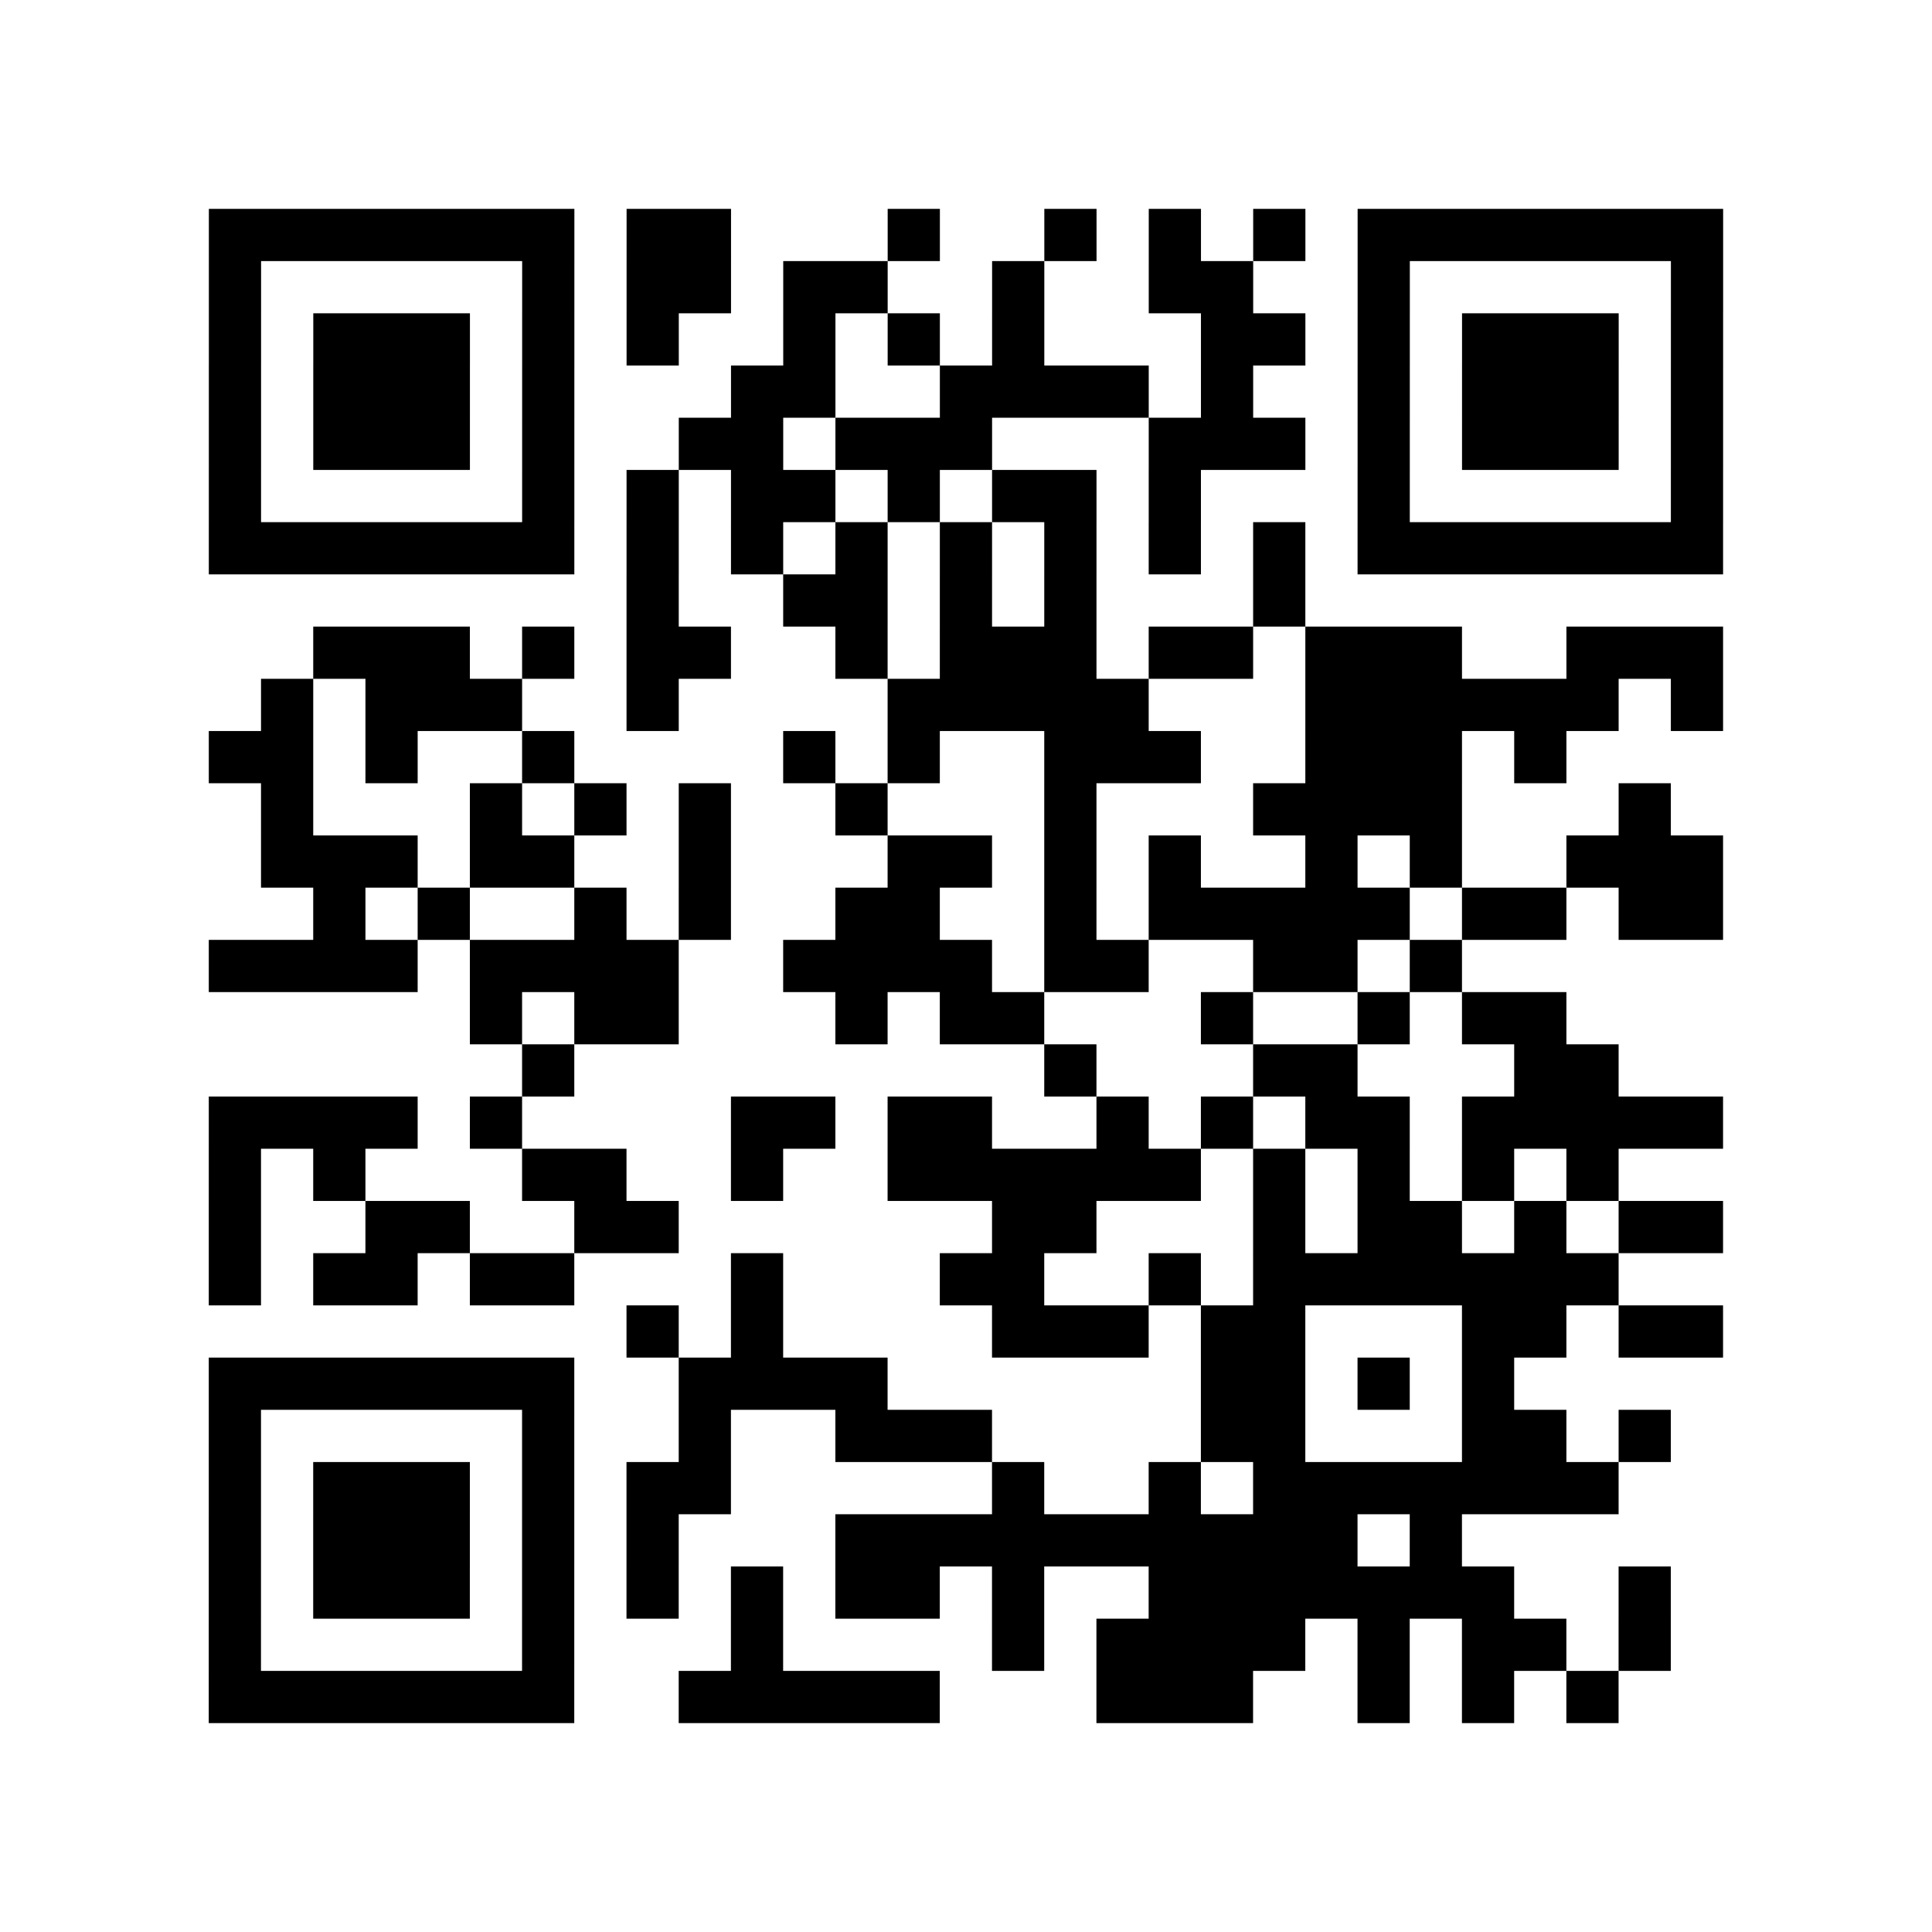 <?xml version="1.0" encoding="UTF-8"?>
<svg xmlns="http://www.w3.org/2000/svg" height="37" width="37" class="pyqrcode"><path stroke="#000" class="pyqrline" d="M4 4.5h7m1 0h2m3 0h1m2 0h1m1 0h1m1 0h1m1 0h7m-29 1h1m5 0h1m1 0h2m1 0h2m2 0h1m2 0h2m2 0h1m5 0h1m-29 1h1m1 0h3m1 0h1m1 0h1m2 0h1m1 0h1m1 0h1m3 0h2m1 0h1m1 0h3m1 0h1m-29 1h1m1 0h3m1 0h1m3 0h2m2 0h4m1 0h1m2 0h1m1 0h3m1 0h1m-29 1h1m1 0h3m1 0h1m2 0h2m1 0h3m3 0h3m1 0h1m1 0h3m1 0h1m-29 1h1m5 0h1m1 0h1m1 0h2m1 0h1m1 0h2m1 0h1m3 0h1m5 0h1m-29 1h7m1 0h1m1 0h1m1 0h1m1 0h1m1 0h1m1 0h1m1 0h1m1 0h7m-21 1h1m2 0h2m1 0h1m1 0h1m3 0h1m-19 1h3m1 0h1m1 0h2m2 0h1m1 0h3m1 0h2m1 0h3m2 0h3m-28 1h1m1 0h3m2 0h1m4 0h5m3 0h6m1 0h1m-29 1h2m1 0h1m2 0h1m4 0h1m1 0h1m2 0h3m2 0h3m1 0h1m-25 1h1m3 0h1m1 0h1m1 0h1m2 0h1m3 0h1m3 0h4m3 0h1m-27 1h3m1 0h2m2 0h1m3 0h2m1 0h1m1 0h1m2 0h1m1 0h1m2 0h3m-27 1h1m1 0h1m2 0h1m1 0h1m2 0h2m2 0h1m1 0h5m1 0h2m1 0h2m-29 1h4m1 0h4m2 0h4m1 0h2m2 0h2m1 0h1m-19 1h1m1 0h2m3 0h1m1 0h2m3 0h1m2 0h1m1 0h2m-20 1h1m9 0h1m3 0h2m3 0h2m-27 1h4m1 0h1m4 0h2m1 0h2m2 0h1m1 0h1m1 0h2m1 0h5m-29 1h1m1 0h1m3 0h2m2 0h1m2 0h6m1 0h1m1 0h1m1 0h1m1 0h1m-27 1h1m2 0h2m2 0h2m6 0h2m3 0h1m1 0h2m1 0h1m1 0h2m-29 1h1m1 0h2m1 0h2m3 0h1m3 0h2m2 0h1m1 0h7m-19 1h1m1 0h1m4 0h3m1 0h2m3 0h2m1 0h2m-29 1h7m2 0h4m6 0h2m1 0h1m1 0h1m-25 1h1m5 0h1m2 0h1m2 0h3m4 0h2m3 0h2m1 0h1m-28 1h1m1 0h3m1 0h1m1 0h2m5 0h1m2 0h1m1 0h7m-27 1h1m1 0h3m1 0h1m1 0h1m3 0h10m1 0h1m-24 1h1m1 0h3m1 0h1m1 0h1m1 0h1m1 0h2m1 0h1m2 0h7m2 0h1m-28 1h1m5 0h1m3 0h1m4 0h1m1 0h4m1 0h1m1 0h2m1 0h1m-28 1h7m2 0h5m3 0h3m2 0h1m1 0h1m1 0h1"/></svg>
